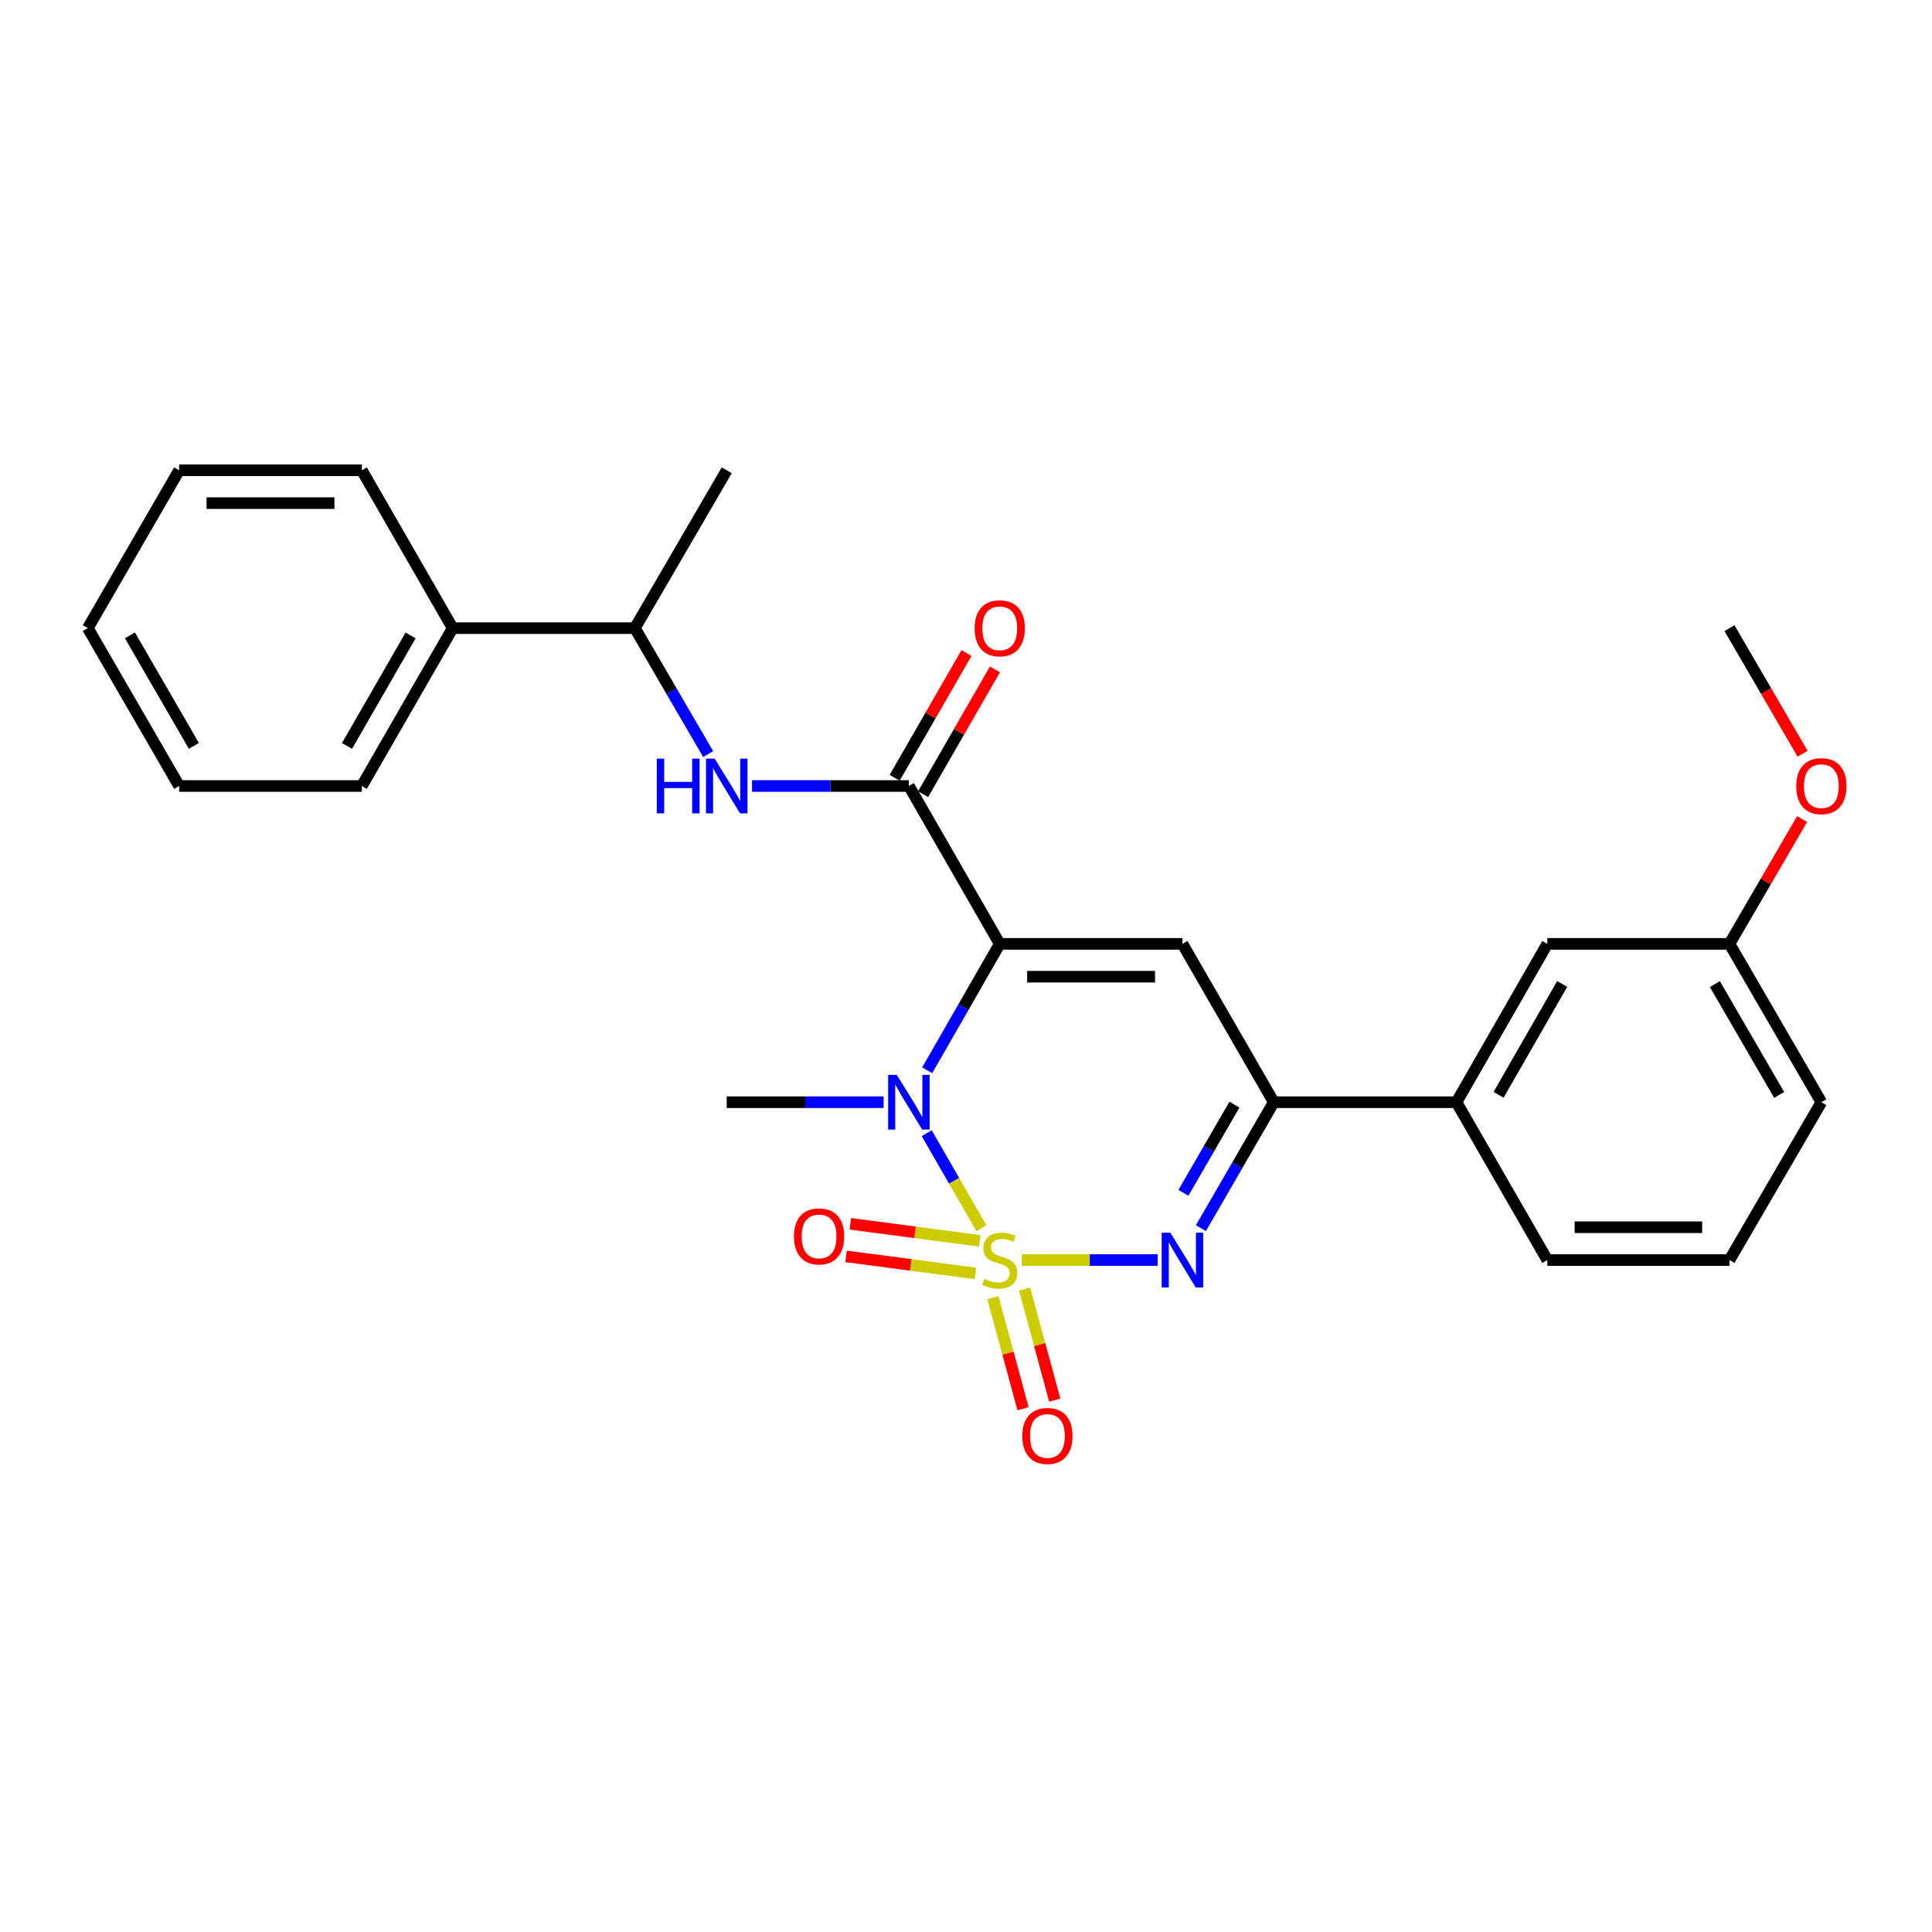<?xml version='1.0' encoding='iso-8859-1'?>
<svg version='1.1' baseProfile='full'
              xmlns='http://www.w3.org/2000/svg'
                      xmlns:rdkit='http://www.rdkit.org/xml'
                      xmlns:xlink='http://www.w3.org/1999/xlink'
                  xml:space='preserve'
width='1000px' height='1000px' viewBox='0 0 1000 1000'>
<!-- END OF HEADER -->
<rect style='opacity:1.0;fill:#FFFFFF;stroke:none' width='1000' height='1000' x='0' y='0'> </rect>
<path class='bond-1' d='M 507.979,635.731 L 493.825,611.138' style='fill:none;fill-rule:evenodd;stroke:#CCCC00;stroke-width:6px;stroke-linecap:butt;stroke-linejoin:miter;stroke-opacity:1' />
<path class='bond-1' d='M 493.825,611.138 L 479.671,586.544' style='fill:none;fill-rule:evenodd;stroke:#0000FF;stroke-width:6px;stroke-linecap:butt;stroke-linejoin:miter;stroke-opacity:1' />
<path class='bond-2' d='M 528.906,652.208 L 564.058,652.208' style='fill:none;fill-rule:evenodd;stroke:#CCCC00;stroke-width:6px;stroke-linecap:butt;stroke-linejoin:miter;stroke-opacity:1' />
<path class='bond-2' d='M 564.058,652.208 L 599.21,652.208' style='fill:none;fill-rule:evenodd;stroke:#0000FF;stroke-width:6px;stroke-linecap:butt;stroke-linejoin:miter;stroke-opacity:1' />
<path class='bond-7' d='M 507.135,642.274 L 473.635,637.856' style='fill:none;fill-rule:evenodd;stroke:#CCCC00;stroke-width:6px;stroke-linecap:butt;stroke-linejoin:miter;stroke-opacity:1' />
<path class='bond-7' d='M 473.635,637.856 L 440.134,633.438' style='fill:none;fill-rule:evenodd;stroke:#FF0000;stroke-width:6px;stroke-linecap:butt;stroke-linejoin:miter;stroke-opacity:1' />
<path class='bond-7' d='M 504.913,659.125 L 471.412,654.707' style='fill:none;fill-rule:evenodd;stroke:#CCCC00;stroke-width:6px;stroke-linecap:butt;stroke-linejoin:miter;stroke-opacity:1' />
<path class='bond-7' d='M 471.412,654.707 L 437.912,650.289' style='fill:none;fill-rule:evenodd;stroke:#FF0000;stroke-width:6px;stroke-linecap:butt;stroke-linejoin:miter;stroke-opacity:1' />
<path class='bond-8' d='M 513.935,671.669 L 521.733,700.415' style='fill:none;fill-rule:evenodd;stroke:#CCCC00;stroke-width:6px;stroke-linecap:butt;stroke-linejoin:miter;stroke-opacity:1' />
<path class='bond-8' d='M 521.733,700.415 L 529.531,729.162' style='fill:none;fill-rule:evenodd;stroke:#FF0000;stroke-width:6px;stroke-linecap:butt;stroke-linejoin:miter;stroke-opacity:1' />
<path class='bond-8' d='M 530.339,667.219 L 538.137,695.966' style='fill:none;fill-rule:evenodd;stroke:#CCCC00;stroke-width:6px;stroke-linecap:butt;stroke-linejoin:miter;stroke-opacity:1' />
<path class='bond-8' d='M 538.137,695.966 L 545.934,724.712' style='fill:none;fill-rule:evenodd;stroke:#FF0000;stroke-width:6px;stroke-linecap:butt;stroke-linejoin:miter;stroke-opacity:1' />
<path class='bond-0' d='M 517.462,488.542 L 498.69,521.261' style='fill:none;fill-rule:evenodd;stroke:#000000;stroke-width:6px;stroke-linecap:butt;stroke-linejoin:miter;stroke-opacity:1' />
<path class='bond-0' d='M 498.69,521.261 L 479.918,553.98' style='fill:none;fill-rule:evenodd;stroke:#0000FF;stroke-width:6px;stroke-linecap:butt;stroke-linejoin:miter;stroke-opacity:1' />
<path class='bond-4' d='M 517.462,488.542 L 470.439,406.828' style='fill:none;fill-rule:evenodd;stroke:#000000;stroke-width:6px;stroke-linecap:butt;stroke-linejoin:miter;stroke-opacity:1' />
<path class='bond-27' d='M 517.462,488.542 L 612.028,488.542' style='fill:none;fill-rule:evenodd;stroke:#000000;stroke-width:6px;stroke-linecap:butt;stroke-linejoin:miter;stroke-opacity:1' />
<path class='bond-27' d='M 531.647,505.539 L 597.843,505.539' style='fill:none;fill-rule:evenodd;stroke:#000000;stroke-width:6px;stroke-linecap:butt;stroke-linejoin:miter;stroke-opacity:1' />
<path class='bond-14' d='M 457.342,570.503 L 416.749,570.503' style='fill:none;fill-rule:evenodd;stroke:#0000FF;stroke-width:6px;stroke-linecap:butt;stroke-linejoin:miter;stroke-opacity:1' />
<path class='bond-14' d='M 416.749,570.503 L 376.156,570.503' style='fill:none;fill-rule:evenodd;stroke:#000000;stroke-width:6px;stroke-linecap:butt;stroke-linejoin:miter;stroke-opacity:1' />
<path class='bond-5' d='M 621.587,635.688 L 640.446,603.095' style='fill:none;fill-rule:evenodd;stroke:#0000FF;stroke-width:6px;stroke-linecap:butt;stroke-linejoin:miter;stroke-opacity:1' />
<path class='bond-5' d='M 640.446,603.095 L 659.306,570.503' style='fill:none;fill-rule:evenodd;stroke:#000000;stroke-width:6px;stroke-linecap:butt;stroke-linejoin:miter;stroke-opacity:1' />
<path class='bond-5' d='M 612.534,617.398 L 625.735,594.583' style='fill:none;fill-rule:evenodd;stroke:#0000FF;stroke-width:6px;stroke-linecap:butt;stroke-linejoin:miter;stroke-opacity:1' />
<path class='bond-5' d='M 625.735,594.583 L 638.937,571.768' style='fill:none;fill-rule:evenodd;stroke:#000000;stroke-width:6px;stroke-linecap:butt;stroke-linejoin:miter;stroke-opacity:1' />
<path class='bond-3' d='M 612.028,488.542 L 659.306,570.503' style='fill:none;fill-rule:evenodd;stroke:#000000;stroke-width:6px;stroke-linecap:butt;stroke-linejoin:miter;stroke-opacity:1' />
<path class='bond-6' d='M 470.439,406.828 L 429.846,406.828' style='fill:none;fill-rule:evenodd;stroke:#000000;stroke-width:6px;stroke-linecap:butt;stroke-linejoin:miter;stroke-opacity:1' />
<path class='bond-6' d='M 429.846,406.828 L 389.253,406.828' style='fill:none;fill-rule:evenodd;stroke:#0000FF;stroke-width:6px;stroke-linecap:butt;stroke-linejoin:miter;stroke-opacity:1' />
<path class='bond-11' d='M 477.804,411.067 L 496.39,378.773' style='fill:none;fill-rule:evenodd;stroke:#000000;stroke-width:6px;stroke-linecap:butt;stroke-linejoin:miter;stroke-opacity:1' />
<path class='bond-11' d='M 496.39,378.773 L 514.976,346.478' style='fill:none;fill-rule:evenodd;stroke:#FF0000;stroke-width:6px;stroke-linecap:butt;stroke-linejoin:miter;stroke-opacity:1' />
<path class='bond-11' d='M 463.073,402.589 L 481.659,370.295' style='fill:none;fill-rule:evenodd;stroke:#000000;stroke-width:6px;stroke-linecap:butt;stroke-linejoin:miter;stroke-opacity:1' />
<path class='bond-11' d='M 481.659,370.295 L 500.245,338' style='fill:none;fill-rule:evenodd;stroke:#FF0000;stroke-width:6px;stroke-linecap:butt;stroke-linejoin:miter;stroke-opacity:1' />
<path class='bond-9' d='M 659.306,570.503 L 753.872,570.503' style='fill:none;fill-rule:evenodd;stroke:#000000;stroke-width:6px;stroke-linecap:butt;stroke-linejoin:miter;stroke-opacity:1' />
<path class='bond-10' d='M 366.54,390.304 L 347.572,357.714' style='fill:none;fill-rule:evenodd;stroke:#0000FF;stroke-width:6px;stroke-linecap:butt;stroke-linejoin:miter;stroke-opacity:1' />
<path class='bond-10' d='M 347.572,357.714 L 328.604,325.123' style='fill:none;fill-rule:evenodd;stroke:#000000;stroke-width:6px;stroke-linecap:butt;stroke-linejoin:miter;stroke-opacity:1' />
<path class='bond-12' d='M 753.872,570.503 L 800.895,488.542' style='fill:none;fill-rule:evenodd;stroke:#000000;stroke-width:6px;stroke-linecap:butt;stroke-linejoin:miter;stroke-opacity:1' />
<path class='bond-12' d='M 775.667,566.667 L 808.584,509.295' style='fill:none;fill-rule:evenodd;stroke:#000000;stroke-width:6px;stroke-linecap:butt;stroke-linejoin:miter;stroke-opacity:1' />
<path class='bond-17' d='M 753.872,570.503 L 800.895,652.208' style='fill:none;fill-rule:evenodd;stroke:#000000;stroke-width:6px;stroke-linecap:butt;stroke-linejoin:miter;stroke-opacity:1' />
<path class='bond-13' d='M 328.604,325.123 L 234.312,325.123' style='fill:none;fill-rule:evenodd;stroke:#000000;stroke-width:6px;stroke-linecap:butt;stroke-linejoin:miter;stroke-opacity:1' />
<path class='bond-19' d='M 328.604,325.123 L 376.156,243.417' style='fill:none;fill-rule:evenodd;stroke:#000000;stroke-width:6px;stroke-linecap:butt;stroke-linejoin:miter;stroke-opacity:1' />
<path class='bond-15' d='M 800.895,488.542 L 895.177,488.542' style='fill:none;fill-rule:evenodd;stroke:#000000;stroke-width:6px;stroke-linecap:butt;stroke-linejoin:miter;stroke-opacity:1' />
<path class='bond-20' d='M 234.312,325.123 L 187.289,406.828' style='fill:none;fill-rule:evenodd;stroke:#000000;stroke-width:6px;stroke-linecap:butt;stroke-linejoin:miter;stroke-opacity:1' />
<path class='bond-20' d='M 212.528,328.9 L 179.612,386.094' style='fill:none;fill-rule:evenodd;stroke:#000000;stroke-width:6px;stroke-linecap:butt;stroke-linejoin:miter;stroke-opacity:1' />
<path class='bond-21' d='M 234.312,325.123 L 187.289,243.417' style='fill:none;fill-rule:evenodd;stroke:#000000;stroke-width:6px;stroke-linecap:butt;stroke-linejoin:miter;stroke-opacity:1' />
<path class='bond-16' d='M 895.177,488.542 L 913.971,456.247' style='fill:none;fill-rule:evenodd;stroke:#000000;stroke-width:6px;stroke-linecap:butt;stroke-linejoin:miter;stroke-opacity:1' />
<path class='bond-16' d='M 913.971,456.247 L 932.765,423.951' style='fill:none;fill-rule:evenodd;stroke:#FF0000;stroke-width:6px;stroke-linecap:butt;stroke-linejoin:miter;stroke-opacity:1' />
<path class='bond-28' d='M 895.177,488.542 L 942.729,570.503' style='fill:none;fill-rule:evenodd;stroke:#000000;stroke-width:6px;stroke-linecap:butt;stroke-linejoin:miter;stroke-opacity:1' />
<path class='bond-28' d='M 887.609,509.366 L 920.895,566.738' style='fill:none;fill-rule:evenodd;stroke:#000000;stroke-width:6px;stroke-linecap:butt;stroke-linejoin:miter;stroke-opacity:1' />
<path class='bond-23' d='M 933.02,390.144 L 914.098,357.634' style='fill:none;fill-rule:evenodd;stroke:#FF0000;stroke-width:6px;stroke-linecap:butt;stroke-linejoin:miter;stroke-opacity:1' />
<path class='bond-23' d='M 914.098,357.634 L 895.177,325.123' style='fill:none;fill-rule:evenodd;stroke:#000000;stroke-width:6px;stroke-linecap:butt;stroke-linejoin:miter;stroke-opacity:1' />
<path class='bond-18' d='M 800.895,652.208 L 895.177,652.208' style='fill:none;fill-rule:evenodd;stroke:#000000;stroke-width:6px;stroke-linecap:butt;stroke-linejoin:miter;stroke-opacity:1' />
<path class='bond-18' d='M 815.037,635.211 L 881.035,635.211' style='fill:none;fill-rule:evenodd;stroke:#000000;stroke-width:6px;stroke-linecap:butt;stroke-linejoin:miter;stroke-opacity:1' />
<path class='bond-22' d='M 895.177,652.208 L 942.729,570.503' style='fill:none;fill-rule:evenodd;stroke:#000000;stroke-width:6px;stroke-linecap:butt;stroke-linejoin:miter;stroke-opacity:1' />
<path class='bond-24' d='M 187.289,406.828 L 92.723,406.828' style='fill:none;fill-rule:evenodd;stroke:#000000;stroke-width:6px;stroke-linecap:butt;stroke-linejoin:miter;stroke-opacity:1' />
<path class='bond-25' d='M 187.289,243.417 L 92.723,243.417' style='fill:none;fill-rule:evenodd;stroke:#000000;stroke-width:6px;stroke-linecap:butt;stroke-linejoin:miter;stroke-opacity:1' />
<path class='bond-25' d='M 173.104,260.414 L 106.908,260.414' style='fill:none;fill-rule:evenodd;stroke:#000000;stroke-width:6px;stroke-linecap:butt;stroke-linejoin:miter;stroke-opacity:1' />
<path class='bond-29' d='M 92.723,406.828 L 45.455,325.123' style='fill:none;fill-rule:evenodd;stroke:#000000;stroke-width:6px;stroke-linecap:butt;stroke-linejoin:miter;stroke-opacity:1' />
<path class='bond-29' d='M 100.345,386.061 L 67.257,328.867' style='fill:none;fill-rule:evenodd;stroke:#000000;stroke-width:6px;stroke-linecap:butt;stroke-linejoin:miter;stroke-opacity:1' />
<path class='bond-26' d='M 92.723,243.417 L 45.455,325.123' style='fill:none;fill-rule:evenodd;stroke:#000000;stroke-width:6px;stroke-linecap:butt;stroke-linejoin:miter;stroke-opacity:1' />
<path  class='atom-0' d='M 509.462 661.928
Q 509.782 662.048, 511.102 662.608
Q 512.422 663.168, 513.862 663.528
Q 515.342 663.848, 516.782 663.848
Q 519.462 663.848, 521.022 662.568
Q 522.582 661.248, 522.582 658.968
Q 522.582 657.408, 521.782 656.448
Q 521.022 655.488, 519.822 654.968
Q 518.622 654.448, 516.622 653.848
Q 514.102 653.088, 512.582 652.368
Q 511.102 651.648, 510.022 650.128
Q 508.982 648.608, 508.982 646.048
Q 508.982 642.488, 511.382 640.288
Q 513.822 638.088, 518.622 638.088
Q 521.902 638.088, 525.622 639.648
L 524.702 642.728
Q 521.302 641.328, 518.742 641.328
Q 515.982 641.328, 514.462 642.488
Q 512.942 643.608, 512.982 645.568
Q 512.982 647.088, 513.742 648.008
Q 514.542 648.928, 515.662 649.448
Q 516.822 649.968, 518.742 650.568
Q 521.302 651.368, 522.822 652.168
Q 524.342 652.968, 525.422 654.608
Q 526.542 656.208, 526.542 658.968
Q 526.542 662.888, 523.902 665.008
Q 521.302 667.088, 516.942 667.088
Q 514.422 667.088, 512.502 666.528
Q 510.622 666.008, 508.382 665.088
L 509.462 661.928
' fill='#CCCC00'/>
<path  class='atom-2' d='M 464.179 556.343
L 473.459 571.343
Q 474.379 572.823, 475.859 575.503
Q 477.339 578.183, 477.419 578.343
L 477.419 556.343
L 481.179 556.343
L 481.179 584.663
L 477.299 584.663
L 467.339 568.263
Q 466.179 566.343, 464.939 564.143
Q 463.739 561.943, 463.379 561.263
L 463.379 584.663
L 459.699 584.663
L 459.699 556.343
L 464.179 556.343
' fill='#0000FF'/>
<path  class='atom-3' d='M 605.768 638.048
L 615.048 653.048
Q 615.968 654.528, 617.448 657.208
Q 618.928 659.888, 619.008 660.048
L 619.008 638.048
L 622.768 638.048
L 622.768 666.368
L 618.888 666.368
L 608.928 649.968
Q 607.768 648.048, 606.528 645.848
Q 605.328 643.648, 604.968 642.968
L 604.968 666.368
L 601.288 666.368
L 601.288 638.048
L 605.768 638.048
' fill='#0000FF'/>
<path  class='atom-7' d='M 339.936 392.668
L 343.776 392.668
L 343.776 404.708
L 358.256 404.708
L 358.256 392.668
L 362.096 392.668
L 362.096 420.988
L 358.256 420.988
L 358.256 407.908
L 343.776 407.908
L 343.776 420.988
L 339.936 420.988
L 339.936 392.668
' fill='#0000FF'/>
<path  class='atom-7' d='M 369.896 392.668
L 379.176 407.668
Q 380.096 409.148, 381.576 411.828
Q 383.056 414.508, 383.136 414.668
L 383.136 392.668
L 386.896 392.668
L 386.896 420.988
L 383.016 420.988
L 373.056 404.588
Q 371.896 402.668, 370.656 400.468
Q 369.456 398.268, 369.096 397.588
L 369.096 420.988
L 365.416 420.988
L 365.416 392.668
L 369.896 392.668
' fill='#0000FF'/>
<path  class='atom-8' d='M 410.954 639.956
Q 410.954 633.156, 414.314 629.356
Q 417.674 625.556, 423.954 625.556
Q 430.234 625.556, 433.594 629.356
Q 436.954 633.156, 436.954 639.956
Q 436.954 646.836, 433.554 650.756
Q 430.154 654.636, 423.954 654.636
Q 417.714 654.636, 414.314 650.756
Q 410.954 646.876, 410.954 639.956
M 423.954 651.436
Q 428.274 651.436, 430.594 648.556
Q 432.954 645.636, 432.954 639.956
Q 432.954 634.396, 430.594 631.596
Q 428.274 628.756, 423.954 628.756
Q 419.634 628.756, 417.274 631.556
Q 414.954 634.356, 414.954 639.956
Q 414.954 645.676, 417.274 648.556
Q 419.634 651.436, 423.954 651.436
' fill='#FF0000'/>
<path  class='atom-9' d='M 529.135 743.247
Q 529.135 736.447, 532.495 732.647
Q 535.855 728.847, 542.135 728.847
Q 548.415 728.847, 551.775 732.647
Q 555.135 736.447, 555.135 743.247
Q 555.135 750.127, 551.735 754.047
Q 548.335 757.927, 542.135 757.927
Q 535.895 757.927, 532.495 754.047
Q 529.135 750.167, 529.135 743.247
M 542.135 754.727
Q 546.455 754.727, 548.775 751.847
Q 551.135 748.927, 551.135 743.247
Q 551.135 737.687, 548.775 734.887
Q 546.455 732.047, 542.135 732.047
Q 537.815 732.047, 535.455 734.847
Q 533.135 737.647, 533.135 743.247
Q 533.135 748.967, 535.455 751.847
Q 537.815 754.727, 542.135 754.727
' fill='#FF0000'/>
<path  class='atom-12' d='M 504.462 325.203
Q 504.462 318.403, 507.822 314.603
Q 511.182 310.803, 517.462 310.803
Q 523.742 310.803, 527.102 314.603
Q 530.462 318.403, 530.462 325.203
Q 530.462 332.083, 527.062 336.003
Q 523.662 339.883, 517.462 339.883
Q 511.222 339.883, 507.822 336.003
Q 504.462 332.123, 504.462 325.203
M 517.462 336.683
Q 521.782 336.683, 524.102 333.803
Q 526.462 330.883, 526.462 325.203
Q 526.462 319.643, 524.102 316.843
Q 521.782 314.003, 517.462 314.003
Q 513.142 314.003, 510.782 316.803
Q 508.462 319.603, 508.462 325.203
Q 508.462 330.923, 510.782 333.803
Q 513.142 336.683, 517.462 336.683
' fill='#FF0000'/>
<path  class='atom-17' d='M 929.729 406.908
Q 929.729 400.108, 933.089 396.308
Q 936.449 392.508, 942.729 392.508
Q 949.009 392.508, 952.369 396.308
Q 955.729 400.108, 955.729 406.908
Q 955.729 413.788, 952.329 417.708
Q 948.929 421.588, 942.729 421.588
Q 936.489 421.588, 933.089 417.708
Q 929.729 413.828, 929.729 406.908
M 942.729 418.388
Q 947.049 418.388, 949.369 415.508
Q 951.729 412.588, 951.729 406.908
Q 951.729 401.348, 949.369 398.548
Q 947.049 395.708, 942.729 395.708
Q 938.409 395.708, 936.049 398.508
Q 933.729 401.308, 933.729 406.908
Q 933.729 412.628, 936.049 415.508
Q 938.409 418.388, 942.729 418.388
' fill='#FF0000'/>
</svg>
